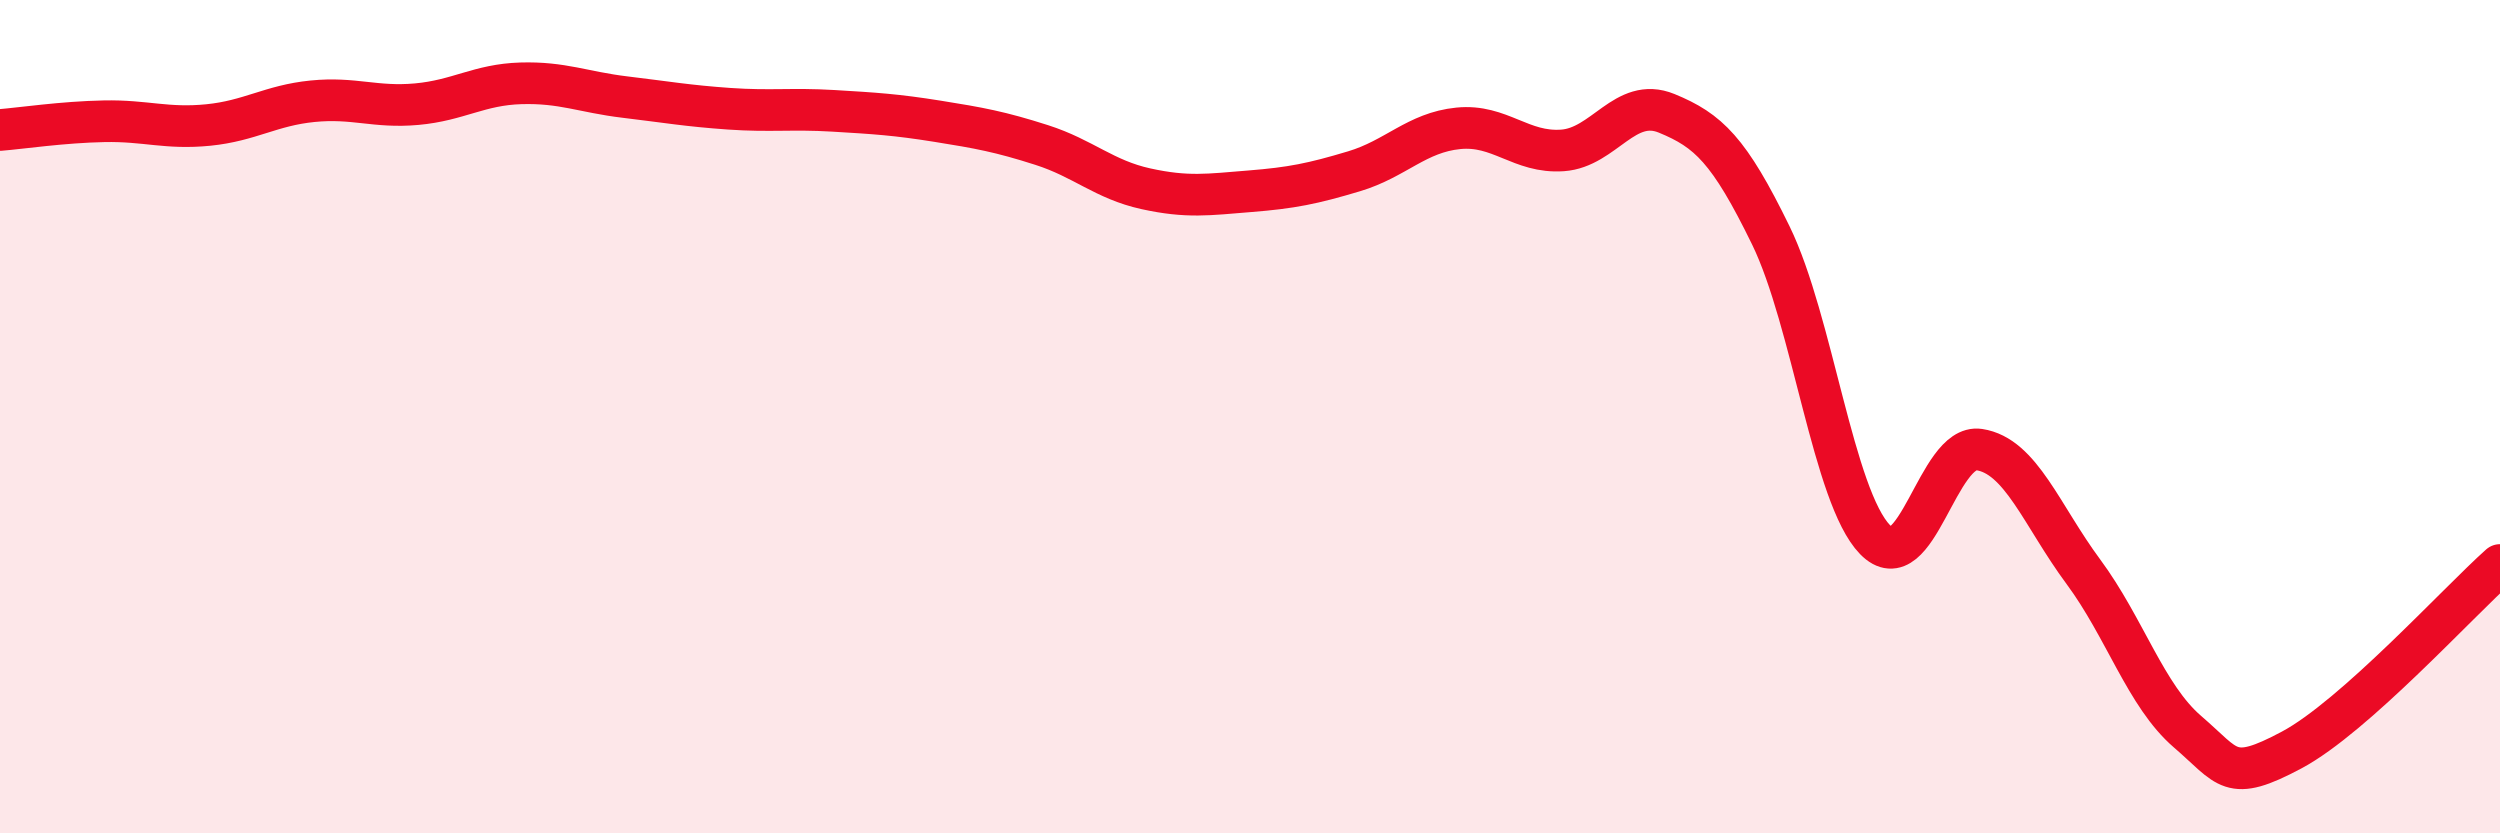 
    <svg width="60" height="20" viewBox="0 0 60 20" xmlns="http://www.w3.org/2000/svg">
      <path
        d="M 0,3.12 C 0.5,3.08 1.5,2.93 2.5,2.91 C 3.5,2.89 4,3.1 5,3 C 6,2.9 6.5,2.53 7.5,2.43 C 8.5,2.33 9,2.59 10,2.5 C 11,2.41 11.5,2.03 12.5,2 C 13.5,1.97 14,2.21 15,2.33 C 16,2.45 16.5,2.54 17.5,2.61 C 18.5,2.68 19,2.6 20,2.66 C 21,2.72 21.5,2.75 22.5,2.91 C 23.5,3.07 24,3.16 25,3.48 C 26,3.8 26.5,4.31 27.5,4.53 C 28.5,4.75 29,4.67 30,4.59 C 31,4.51 31.5,4.41 32.5,4.11 C 33.5,3.81 34,3.18 35,3.08 C 36,2.98 36.5,3.68 37.5,3.61 C 38.5,3.54 39,2.31 40,2.72 C 41,3.13 41.5,3.6 42.5,5.65 C 43.5,7.7 44,11.92 45,12.95 C 46,13.98 46.5,10.64 47.5,10.79 C 48.5,10.94 49,12.37 50,13.72 C 51,15.07 51.5,16.7 52.5,17.56 C 53.5,18.42 53.5,18.8 55,18 C 56.5,17.2 59,14.45 60,13.56L60 20L0 20Z"
        fill="#EB0A25"
        opacity="0.1"
        stroke-linecap="round"
        stroke-linejoin="round"
      />
      <path
        d="M 0,3.12 C 0.5,3.08 1.5,2.93 2.5,2.91 C 3.5,2.89 4,3.1 5,3 C 6,2.9 6.5,2.53 7.5,2.43 C 8.5,2.33 9,2.59 10,2.5 C 11,2.41 11.5,2.03 12.5,2 C 13.5,1.97 14,2.21 15,2.33 C 16,2.45 16.5,2.54 17.5,2.61 C 18.5,2.68 19,2.6 20,2.66 C 21,2.72 21.5,2.75 22.5,2.91 C 23.5,3.07 24,3.16 25,3.48 C 26,3.8 26.5,4.31 27.5,4.53 C 28.5,4.75 29,4.67 30,4.59 C 31,4.51 31.5,4.41 32.5,4.11 C 33.5,3.81 34,3.18 35,3.08 C 36,2.98 36.5,3.68 37.5,3.61 C 38.5,3.54 39,2.31 40,2.72 C 41,3.13 41.5,3.6 42.5,5.65 C 43.5,7.7 44,11.92 45,12.95 C 46,13.98 46.5,10.64 47.5,10.79 C 48.5,10.94 49,12.37 50,13.72 C 51,15.07 51.5,16.7 52.5,17.56 C 53.5,18.42 53.5,18.8 55,18 C 56.5,17.2 59,14.45 60,13.56"
        stroke="#EB0A25"
        stroke-width="1"
        fill="none"
        stroke-linecap="round"
        stroke-linejoin="round"
      />
    </svg>
  